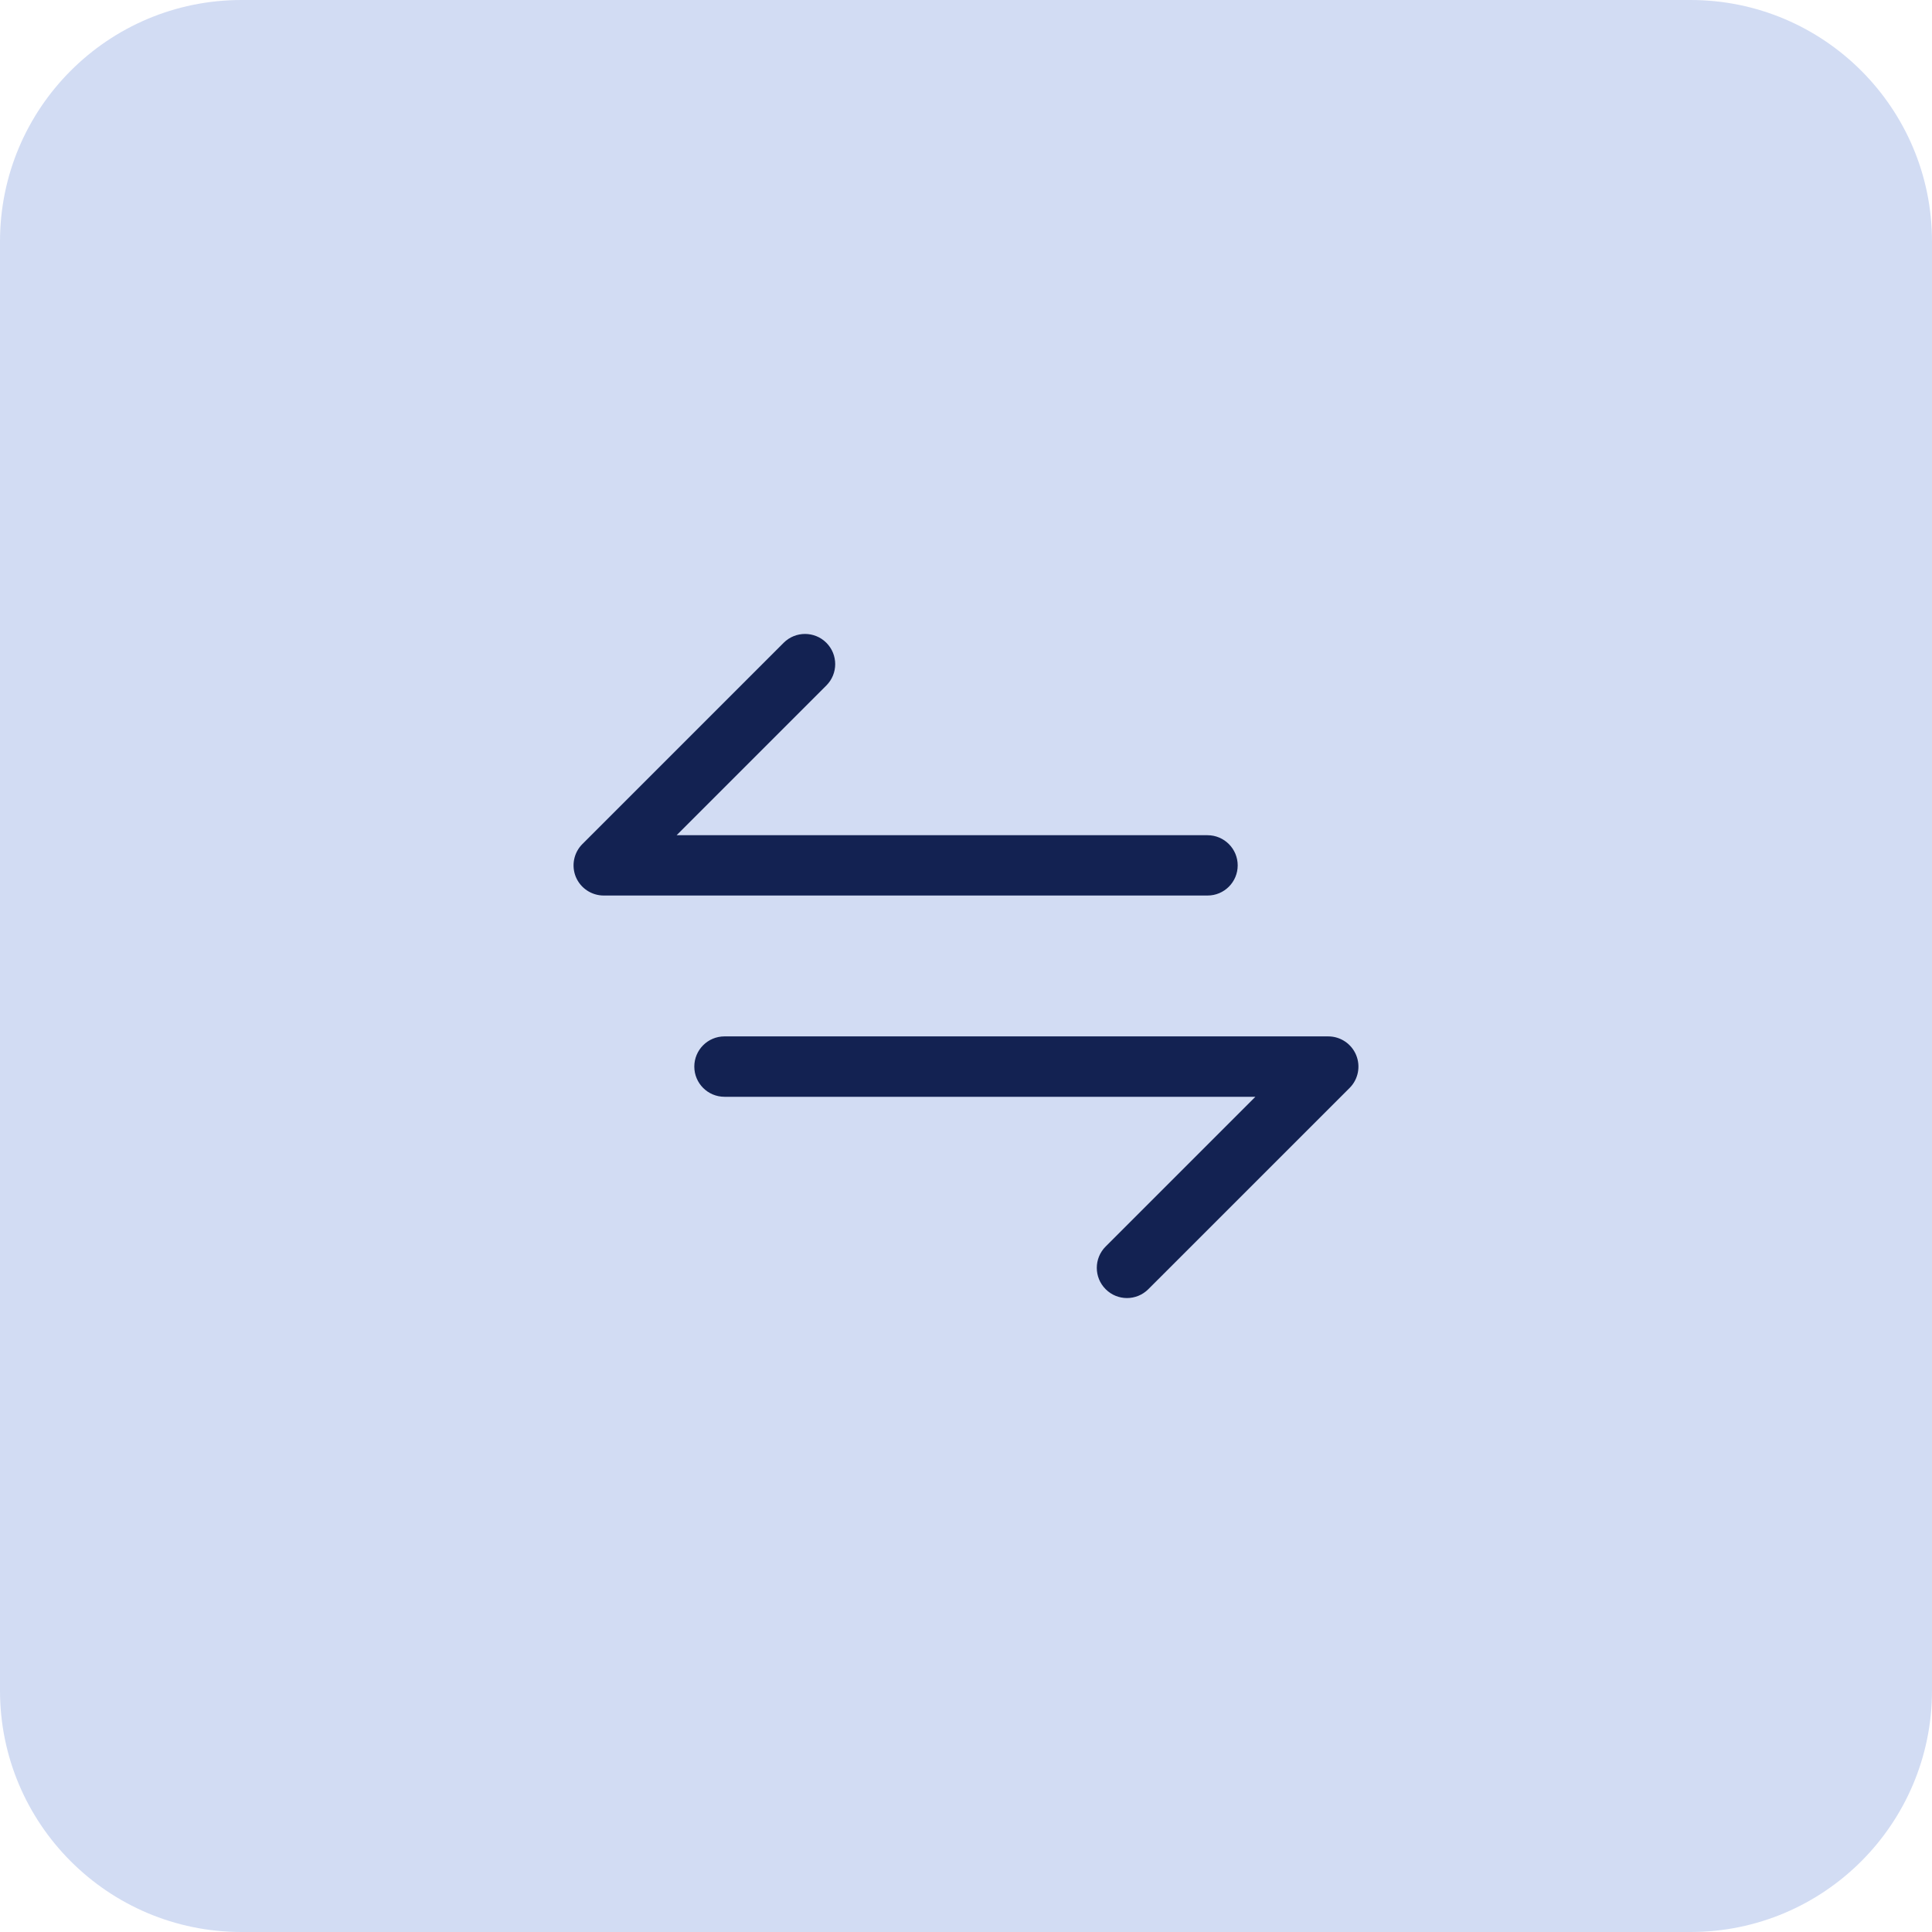 <svg xmlns="http://www.w3.org/2000/svg" fill="none" viewBox="0 0 46 46" height="46" width="46">
<rect fill="#1E1E1E" height="46" width="46"></rect>
<g clip-path="url(#clip0_26_1254)">
<rect fill="white" transform="translate(-80 -124)" height="1462" width="1440"></rect>
<g filter="url(#filter0_d_26_1254)">
<mask fill="black" height="190" width="1440" y="-35" x="-80" maskUnits="userSpaceOnUse" id="path-1-outside-1_26_1254">
<rect height="190" width="1440" y="-35" x="-80" fill="white"></rect>
<path d="M-80 -34H1360V155H-80V-34Z"></path>
</mask>
<path shape-rendering="crispEdges" fill="white" d="M-80 -34H1360V155H-80V-34Z"></path>
<path mask="url(#path-1-outside-1_26_1254)" fill-opacity="0.2" fill="#4B4B4B" d="M-80 -33H1360V-35H-80V-33Z"></path>
</g>
<path fill="#D2DCF3" d="M0 5.75C0 2.574 2.574 0 5.75 0H40.25C43.426 0 46 2.574 46 5.75V40.25C46 43.426 43.426 46 40.25 46H5.75C2.574 46 0 43.426 0 40.25V5.75Z"></path>
<path fill="#132252" d="M32.133 25.904L27.341 30.695C27.201 30.835 27.017 30.906 26.833 30.906C26.649 30.906 26.465 30.836 26.325 30.695C26.044 30.415 26.044 29.959 26.325 29.679L29.89 26.114H17.25C16.853 26.114 16.531 25.792 16.531 25.395C16.531 24.998 16.853 24.676 17.25 24.676H31.625C31.916 24.676 32.178 24.852 32.289 25.12C32.4 25.389 32.339 25.699 32.133 25.904ZM29.469 20.605C29.469 20.208 29.147 19.886 28.75 19.886H16.11L19.675 16.321C19.956 16.04 19.956 15.585 19.675 15.304C19.395 15.024 18.939 15.024 18.659 15.304L13.867 20.096C13.661 20.301 13.6 20.61 13.71 20.879C13.822 21.147 14.084 21.322 14.375 21.322H28.75C29.147 21.323 29.469 21.001 29.469 20.605Z"></path>
</g>
<defs>
<filter color-interpolation-filters="sRGB" filterUnits="userSpaceOnUse" height="262" width="1512" y="-51" x="-136" id="filter0_d_26_1254">
<feFlood result="BackgroundImageFix" flood-opacity="0"></feFlood>
<feColorMatrix result="hardAlpha" values="0 0 0 0 0 0 0 0 0 0 0 0 0 0 0 0 0 0 127 0" type="matrix" in="SourceAlpha"></feColorMatrix>
<feMorphology result="effect1_dropShadow_26_1254" in="SourceAlpha" operator="erode" radius="4"></feMorphology>
<feOffset dy="20" dx="-20"></feOffset>
<feGaussianBlur stdDeviation="20"></feGaussianBlur>
<feComposite operator="out" in2="hardAlpha"></feComposite>
<feColorMatrix values="0 0 0 0 0.239 0 0 0 0 0.286 0 0 0 0 0.38 0 0 0 0.12 0" type="matrix"></feColorMatrix>
<feBlend result="effect1_dropShadow_26_1254" in2="BackgroundImageFix" mode="normal"></feBlend>
<feBlend result="shape" in2="effect1_dropShadow_26_1254" in="SourceGraphic" mode="normal"></feBlend>
</filter>
<clipPath id="clip0_26_1254">
<rect transform="translate(-80 -124)" fill="white" height="1462" width="1440"></rect>
</clipPath>
</defs>
</svg>
